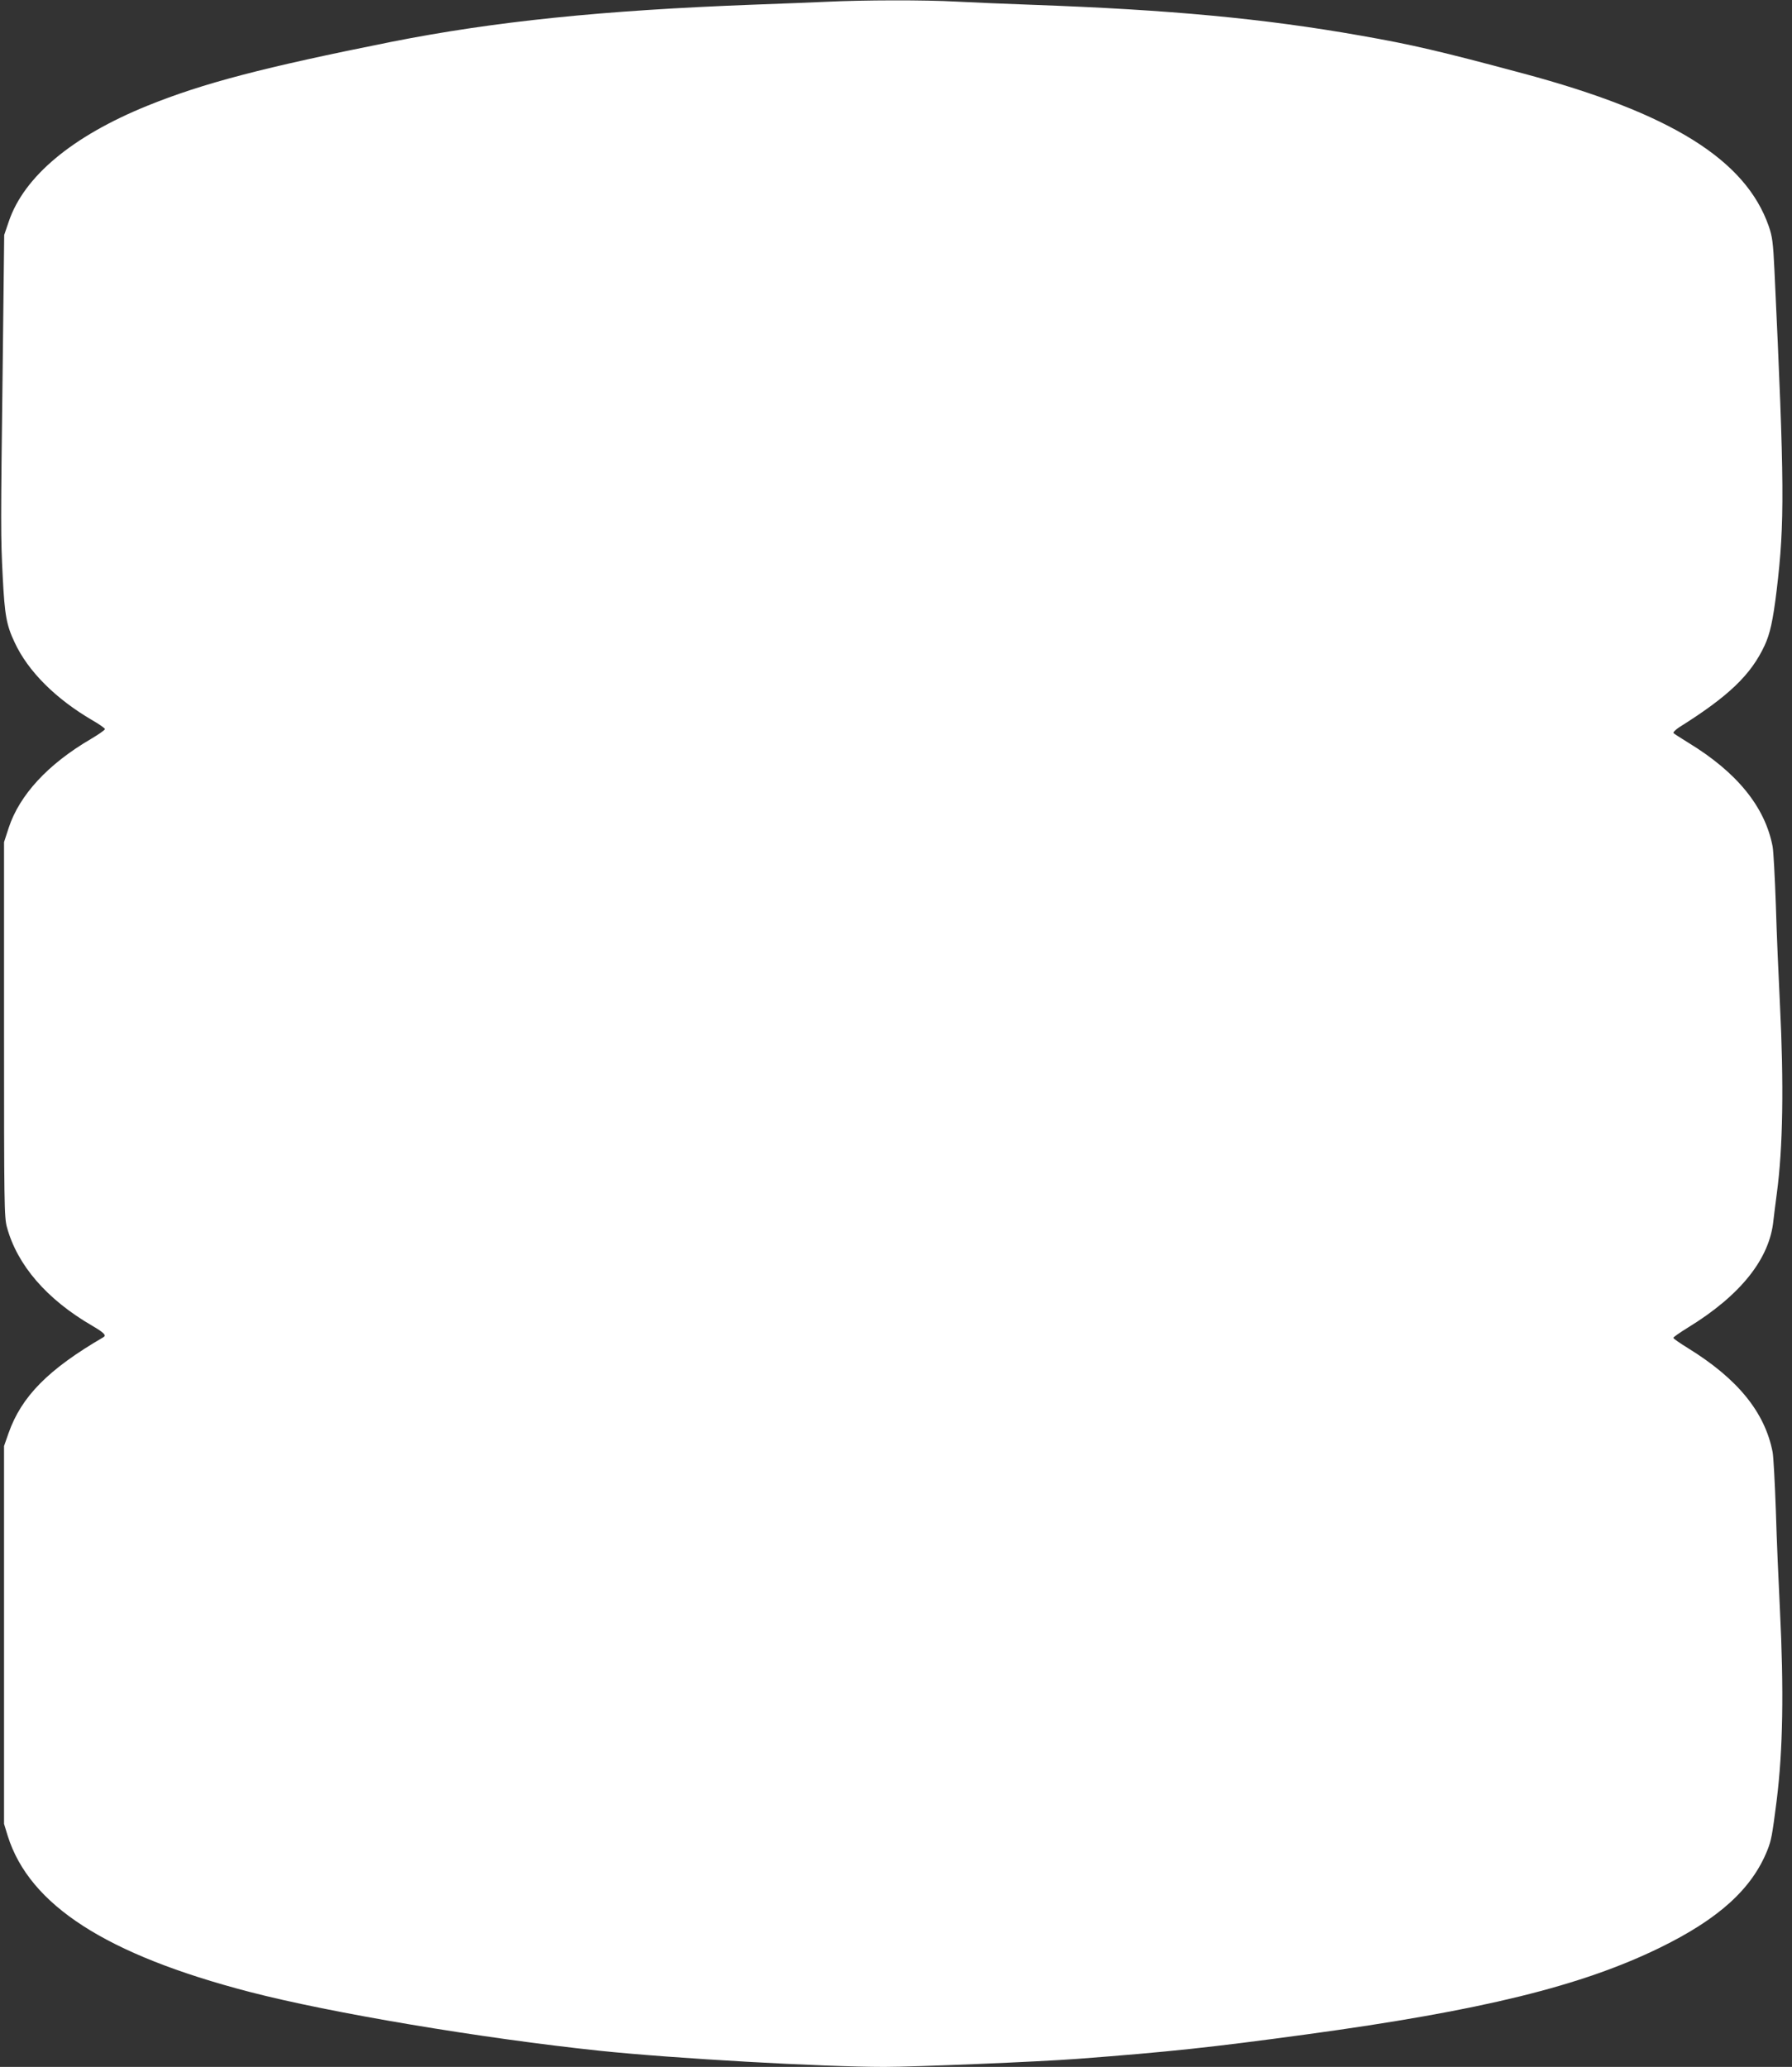 <?xml version="1.0" standalone="no"?>
<!DOCTYPE svg PUBLIC "-//W3C//DTD SVG 20010904//EN"
 "http://www.w3.org/TR/2001/REC-SVG-20010904/DTD/svg10.dtd">
<svg version="1.0" xmlns="http://www.w3.org/2000/svg"
 width="1110pt" height="1280pt" viewBox="0 0 1110 1280"
 preserveAspectRatio="xMidYMid meet">
<rect x="0" y="0" width="1110" height="1280" fill="#333333" stroke="none"/>
<g transform="translate(0,1280) scale(0.1,-0.1)"
fill="#ffffff" stroke="none">
<path d="M5120 12789 c-85 -4 -290 -12 -455 -18 -934 -35 -1603 -104 -2240
-230 -796 -159 -1167 -256 -1515 -397 -462 -188 -760 -436 -855 -714 l-29 -85
-9 -785 c-13 -1033 -13 -1078 0 -1335 12 -234 23 -296 73 -402 83 -180 255
-351 483 -484 42 -24 77 -49 77 -54 0 -6 -39 -33 -88 -62 -265 -155 -441 -346
-508 -549 l-29 -89 0 -1160 c0 -1082 1 -1164 18 -1225 64 -235 247 -447 528
-610 75 -44 90 -60 68 -72 -340 -198 -506 -366 -586 -593 l-28 -80 0 -1170 0
-1170 23 -75 c135 -428 609 -734 1496 -965 503 -131 1441 -288 2171 -365 459
-48 1381 -100 1764 -100 187 0 962 32 1196 50 567 43 827 71 1415 151 1088
148 1707 300 2195 539 361 177 566 362 662 601 25 63 30 90 58 309 39 314 45
682 20 1185 -8 160 -20 433 -25 607 -6 174 -15 339 -20 365 -48 247 -216 454
-524 644 -50 31 -91 59 -91 64 0 5 41 33 91 64 326 200 506 426 529 664 4 34
13 109 21 167 38 283 44 676 19 1175 -8 160 -20 433 -25 607 -6 174 -15 339
-20 365 -47 247 -222 461 -523 644 -45 28 -86 54 -91 59 -4 4 11 20 35 36 306
192 444 324 529 506 34 73 52 154 75 343 50 419 49 651 -14 1985 -8 169 -13
205 -35 269 -144 413 -608 701 -1521 946 -514 138 -690 179 -1010 235 -595
105 -1181 160 -2025 190 -168 6 -381 15 -475 20 -195 11 -579 10 -805 -1z"/>
</g>
</svg>
